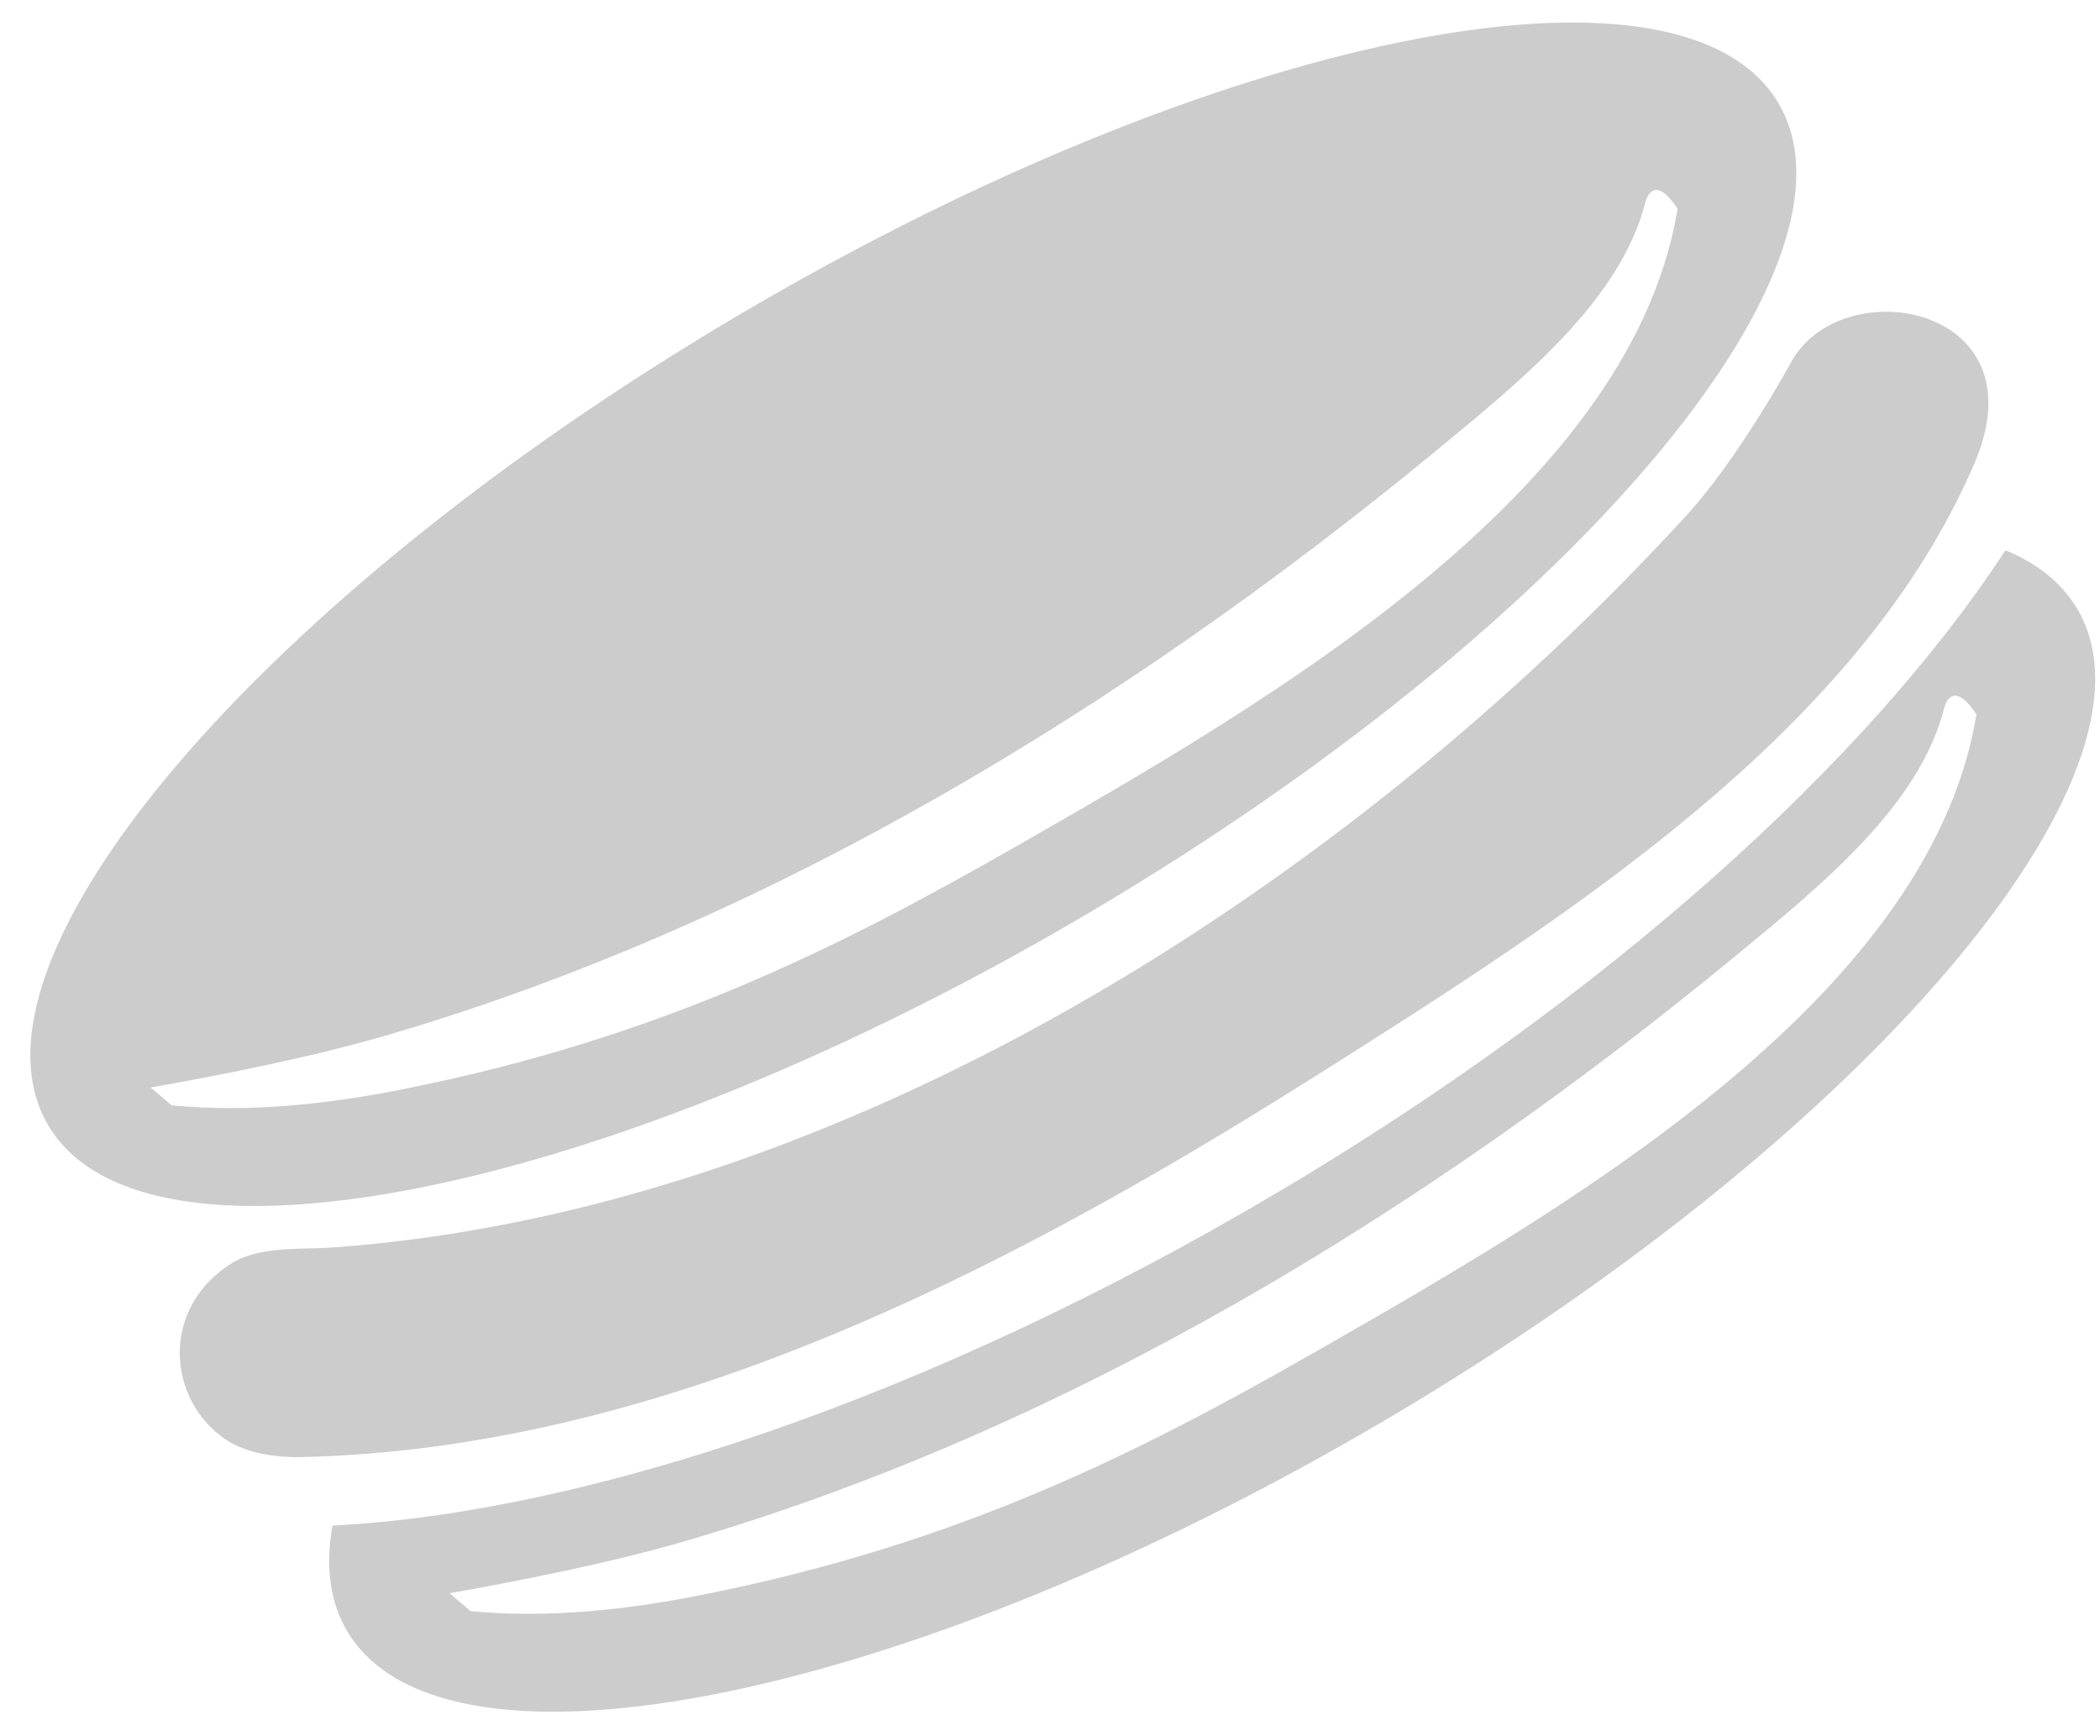 <?xml version="1.0" encoding="UTF-8" standalone="no"?><!DOCTYPE svg PUBLIC "-//W3C//DTD SVG 1.1//EN" "http://www.w3.org/Graphics/SVG/1.1/DTD/svg11.dtd"><svg width="100%" height="100%" viewBox="0 0 52 43" version="1.1" xmlns="http://www.w3.org/2000/svg" xmlns:xlink="http://www.w3.org/1999/xlink" xml:space="preserve" xmlns:serif="http://www.serif.com/" style="fill-rule:evenodd;clip-rule:evenodd;stroke-linejoin:round;stroke-miterlimit:1.414;"><path id="cookieboost" d="M8.233,37.782c6.269,-0.316 14.802,-3.168 23.32,-8.202c8.244,-4.871 14.705,-10.74 18.106,-15.952c0.795,0.329 1.4,0.811 1.778,1.452c2.409,4.076 -5.234,13.057 -17.057,20.043c-11.822,6.986 -23.376,9.348 -25.785,5.272c-0.43,-0.728 -0.54,-1.612 -0.362,-2.613Zm40.694,-20.006c-1.223,7.061 -10.349,12.265 -16.341,15.696c-4.435,2.538 -8.865,4.766 -15.209,6.028c-1.878,0.373 -3.813,0.583 -5.726,0.4l-0.52,-0.443c0,0 3.341,-0.565 5.749,-1.265c9.495,-2.758 18.351,-8.144 26.046,-14.477c2.173,-1.788 4.599,-3.749 5.216,-6.18c0,0 0.175,-0.781 0.797,0.157c-0.004,0.028 -0.008,0.056 -0.012,0.084Zm-42.94,13.379c0.7,-0.275 1.46,-0.212 2.199,-0.257c12.645,-0.889 25.15,-8.936 33.568,-18.127c1.289,-1.407 2.57,-3.75 2.57,-3.75c1.211,-2.355 6.258,-1.495 4.571,2.444c-2.828,6.603 -9.903,11.139 -16.44,15.26c-7.713,4.863 -16.206,9.185 -25.06,9.362c0,0 -1.073,0.041 -1.772,-0.414c-1.491,-0.969 -1.692,-3.307 0.173,-4.424c0.064,-0.031 0.128,-0.063 0.191,-0.094Zm12.264,-23.328c11.823,-6.986 23.377,-9.348 25.786,-5.272c2.408,4.077 -5.235,13.058 -17.057,20.044c-11.823,6.986 -23.377,9.348 -25.785,5.271c-2.409,-4.076 5.234,-13.057 17.056,-20.043Zm23.276,-2.575c-1.224,7.06 -10.349,12.265 -16.341,15.695c-4.435,2.539 -8.866,4.766 -15.21,6.029c-1.878,0.373 -3.812,0.583 -5.725,0.399l-0.521,-0.443c0,0 3.341,-0.564 5.749,-1.264c9.496,-2.759 18.352,-8.144 26.047,-14.477c2.172,-1.788 4.598,-3.749 5.216,-6.18c0,0 0.174,-0.781 0.797,0.157c-0.004,0.028 -0.008,0.056 -0.012,0.084Z" style="fill-opacity:0.2;"/></svg>